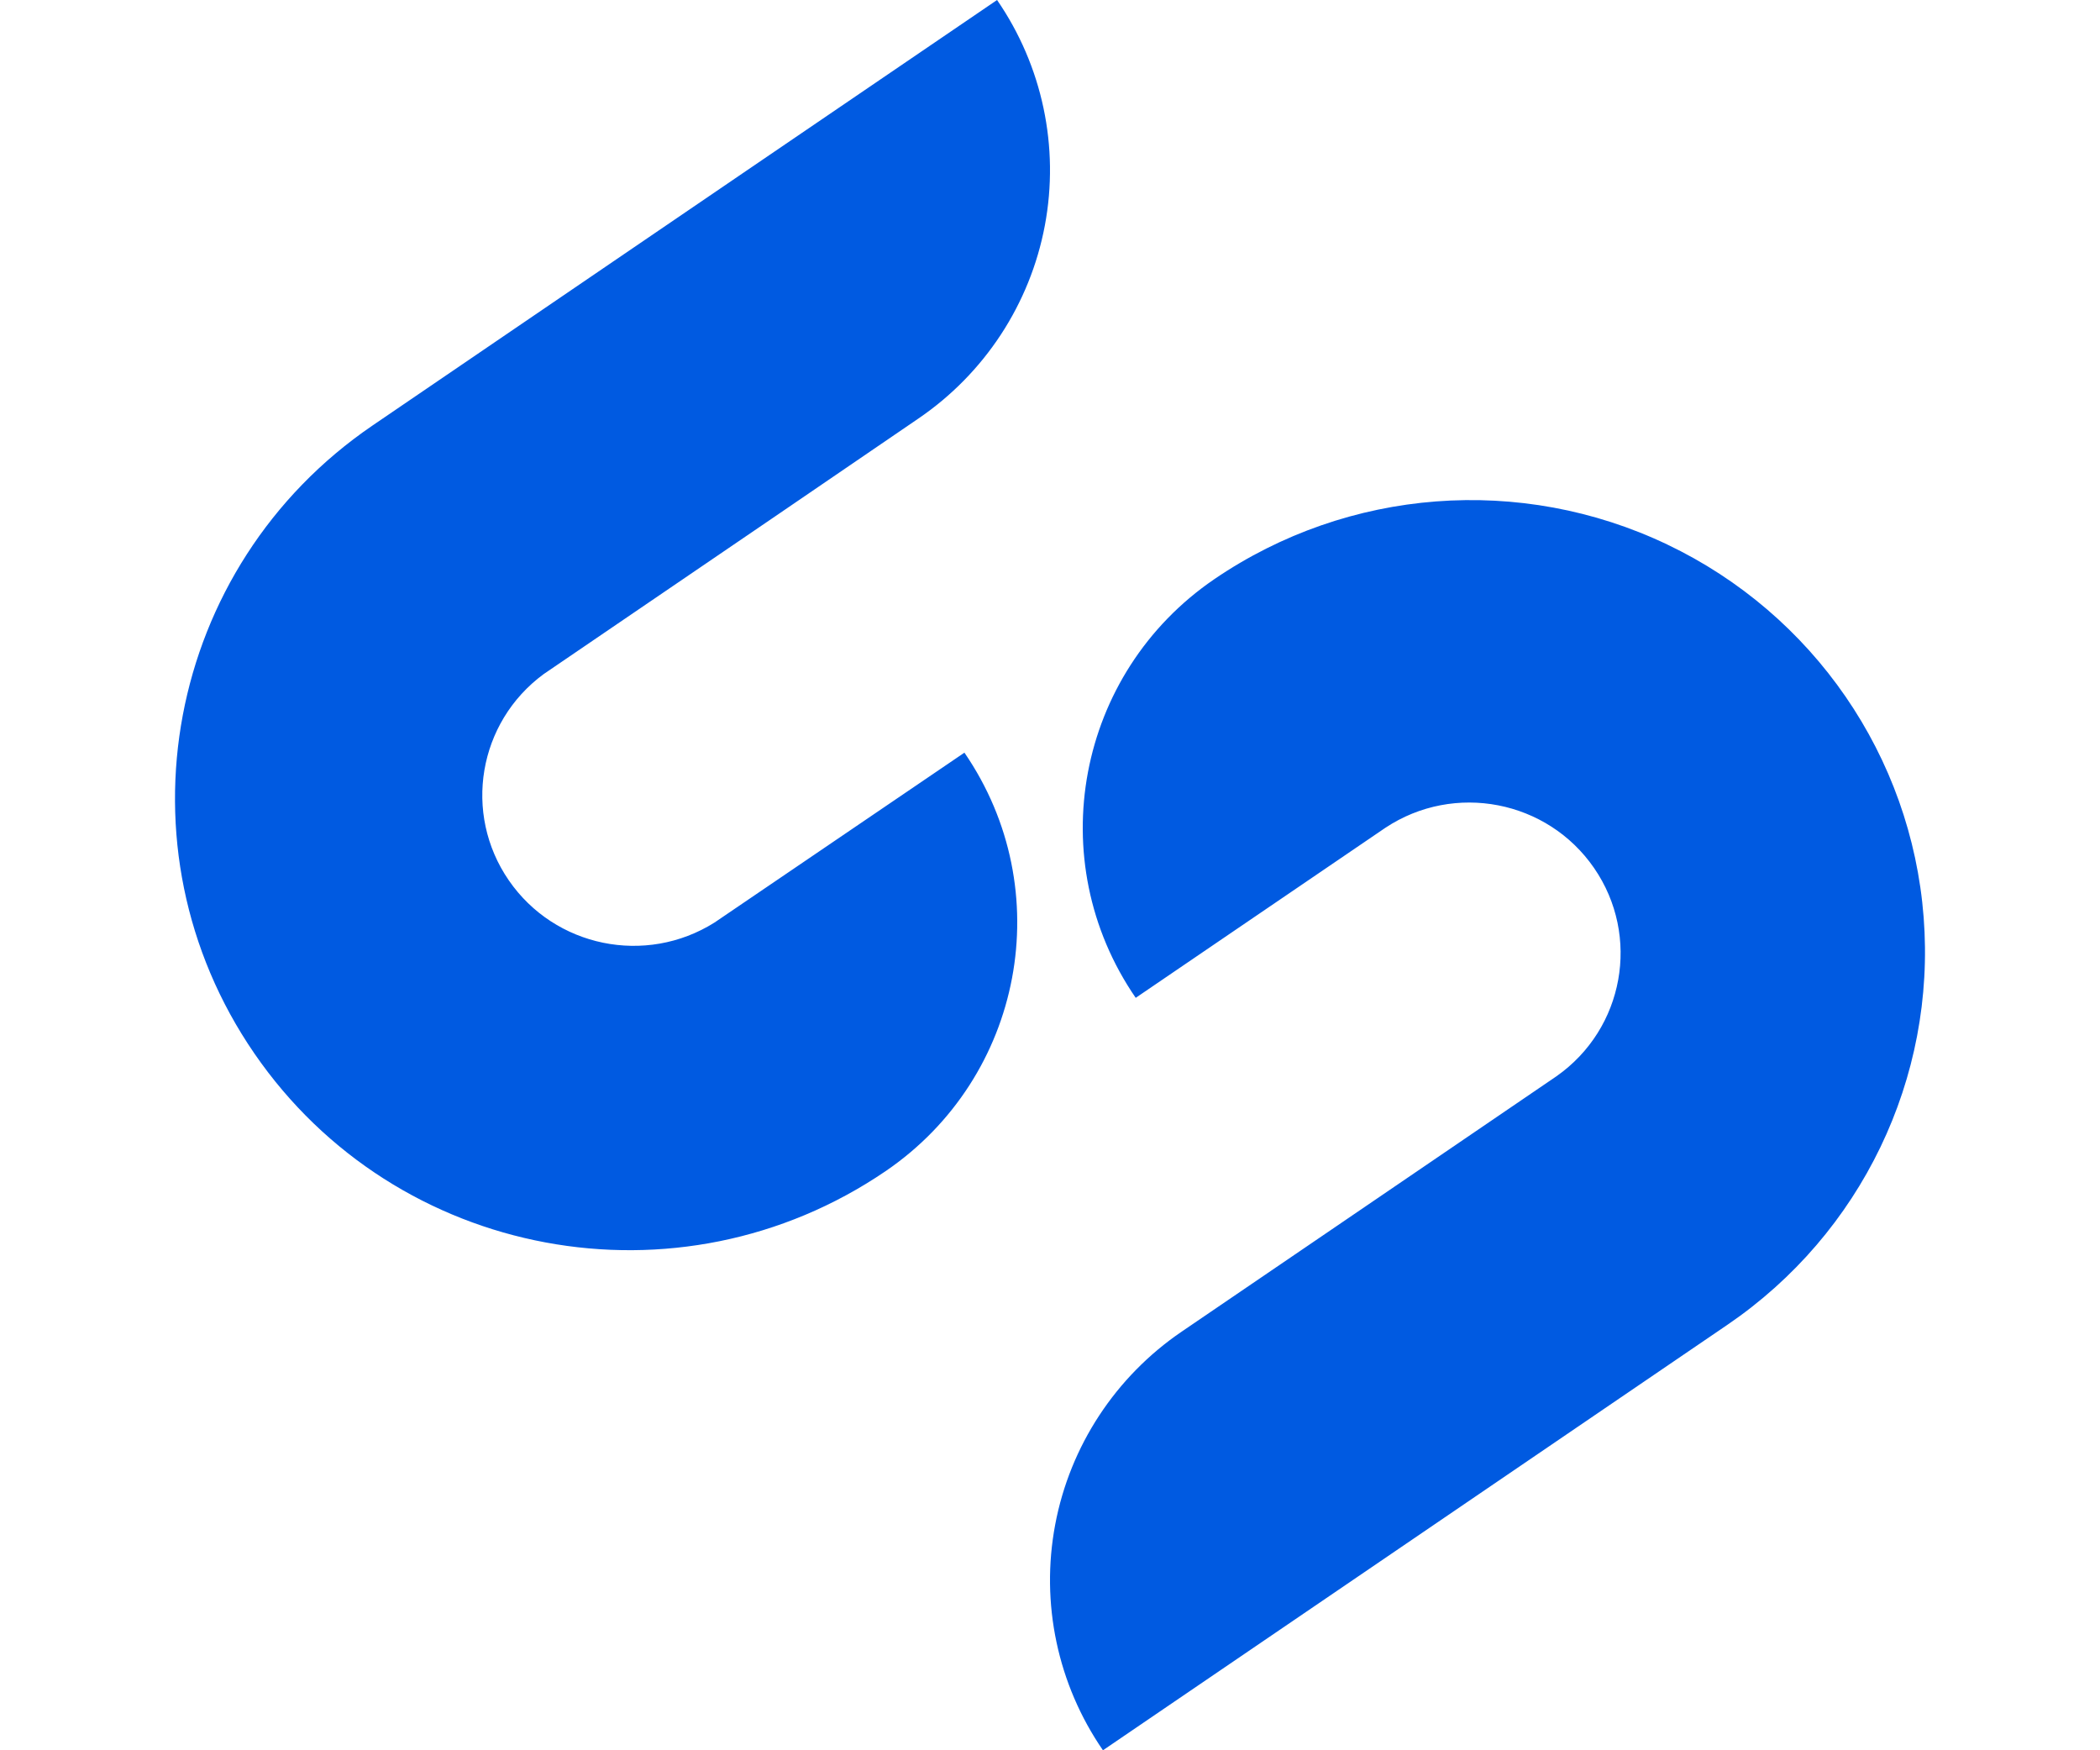 <svg width="120" height="100" viewBox="0 0 120 100" fill="none" xmlns="http://www.w3.org/2000/svg">
<path fill-rule="evenodd" clip-rule="evenodd" d="M55.11 43.002C60.496 50.843 58.48 61.543 50.606 66.912C38.782 74.966 22.635 71.959 14.54 60.195C6.444 48.43 9.467 32.364 21.29 24.309L42.703 9.719L56.975 0C59.567 3.765 60.549 8.401 59.705 12.886C58.861 17.372 56.26 21.34 52.474 23.917L44.099 29.635L31.066 38.514C27.324 41.267 26.443 46.473 29.072 50.294C31.7 54.115 36.897 55.182 40.831 52.707L55.11 43.002ZM64.898 57.01C59.503 49.167 61.516 38.459 69.394 33.087C77.043 27.876 86.904 27.121 95.264 31.106C103.624 35.09 109.212 43.21 109.923 52.406C110.635 61.602 106.361 70.477 98.713 75.688L77.301 90.277L63.026 100C60.433 96.234 59.451 91.597 60.296 87.11C61.14 82.623 63.743 78.654 67.53 76.077L75.912 70.369L88.941 61.491C92.807 58.779 93.765 53.48 91.093 49.597C88.421 45.714 83.109 44.686 79.17 47.291L64.898 57.01Z" fill="#005AE1"/>
</svg>
